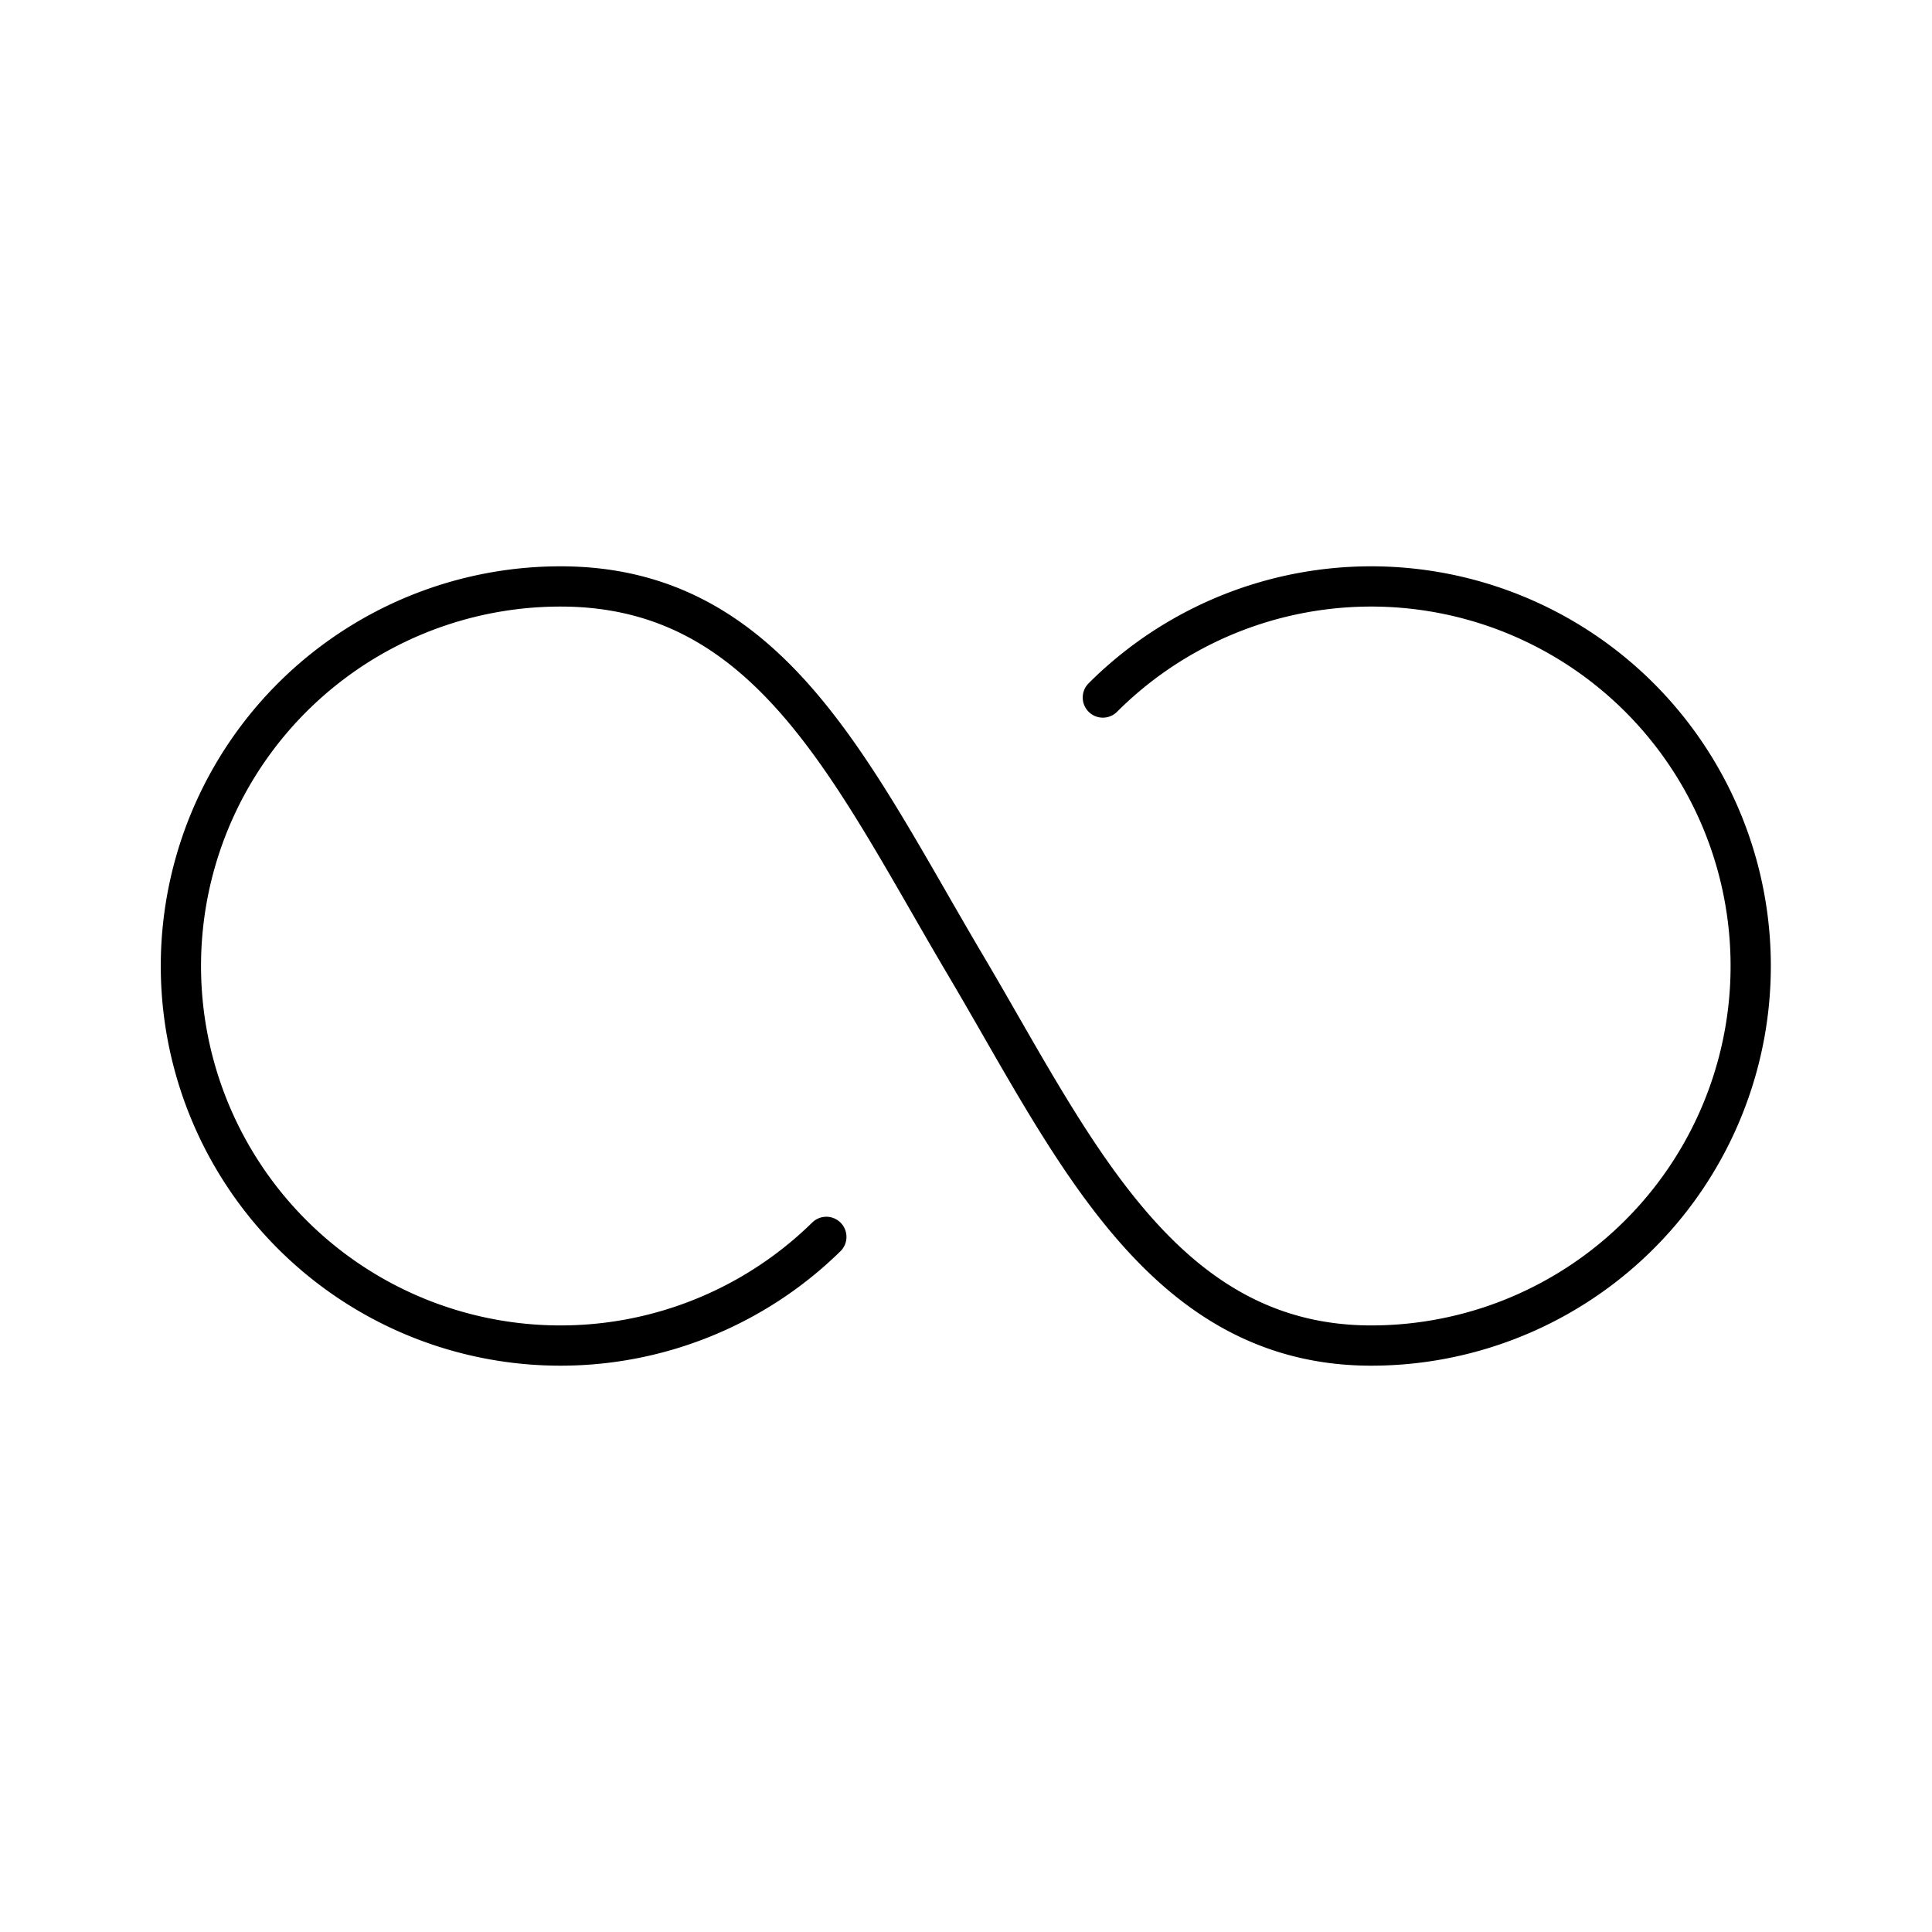 <?xml version="1.0" encoding="utf-8"?><!-- Скачано с сайта svg4.ru / Downloaded from svg4.ru -->
<svg width="800px" height="800px" viewBox="0 0 48 48" xmlns="http://www.w3.org/2000/svg"><defs><style>.a{fill:none;stroke:#000000;stroke-linecap:round;stroke-linejoin:round;}</style></defs><path class="a" d="M27.4,17.33a9.43,9.43,0,1,1,6.67,16.1c-5.21,0-7.42-4.95-10.07-9.43-2.83-4.78-4.86-9.43-10.07-9.43a9.43,9.43,0,1,0,6.6,16.16"/></svg>